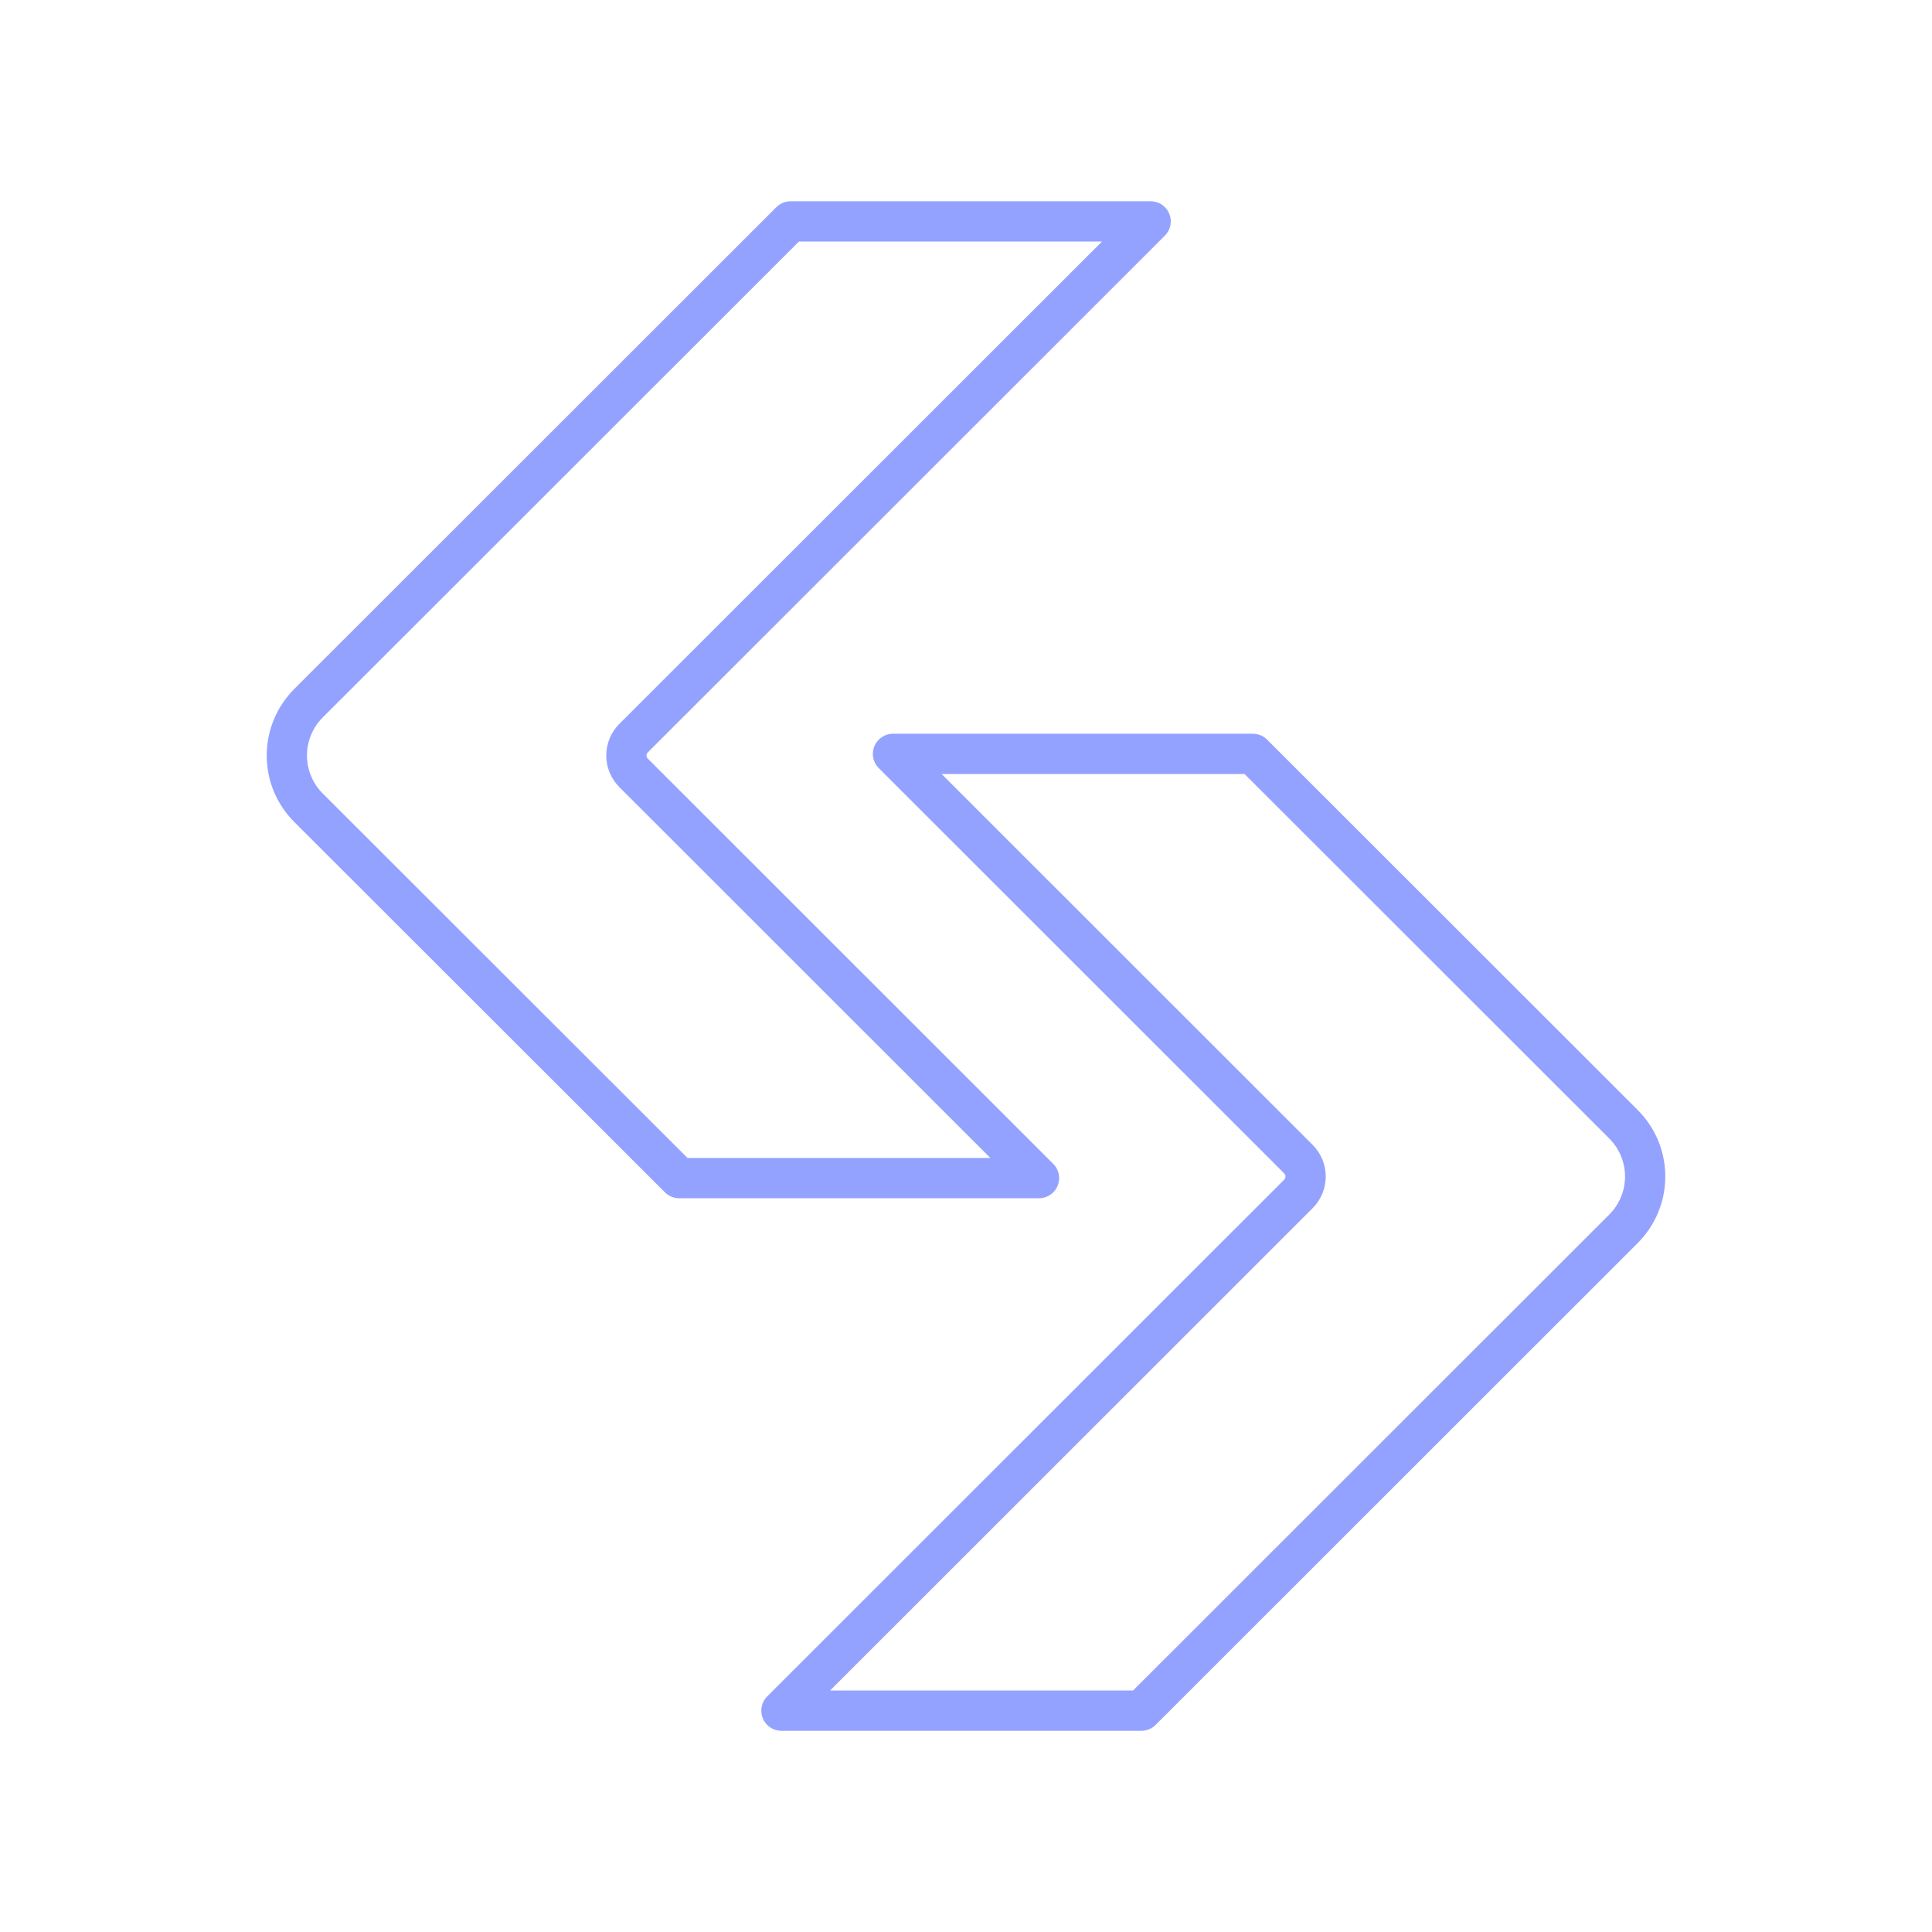 <svg width="32" height="32" viewBox="0 0 32 32" fill="none" xmlns="http://www.w3.org/2000/svg">
<path d="M13.095 3.667L5.111 11.646C4.631 12.127 4.631 12.9 5.111 13.38L11.249 19.513H17.209L10.495 12.802C10.457 12.764 10.427 12.719 10.406 12.669C10.386 12.62 10.375 12.567 10.375 12.513C10.375 12.46 10.386 12.406 10.406 12.357C10.427 12.307 10.457 12.262 10.495 12.225L19.058 3.667H13.095Z" stroke="#94A2FF" stroke-width="0.667" stroke-linecap="round" stroke-linejoin="round"/>
<path d="M18.905 28.334L26.889 20.354C27.369 19.873 27.369 19.1 26.889 18.62L20.752 12.487H14.791L21.505 19.198C21.543 19.236 21.573 19.281 21.594 19.331C21.614 19.38 21.625 19.433 21.625 19.487C21.625 19.541 21.614 19.594 21.594 19.643C21.573 19.693 21.543 19.738 21.505 19.776L12.943 28.334H18.905Z" stroke="#94A2FF" stroke-width="0.667" stroke-linecap="round" stroke-linejoin="round"/>
</svg>
